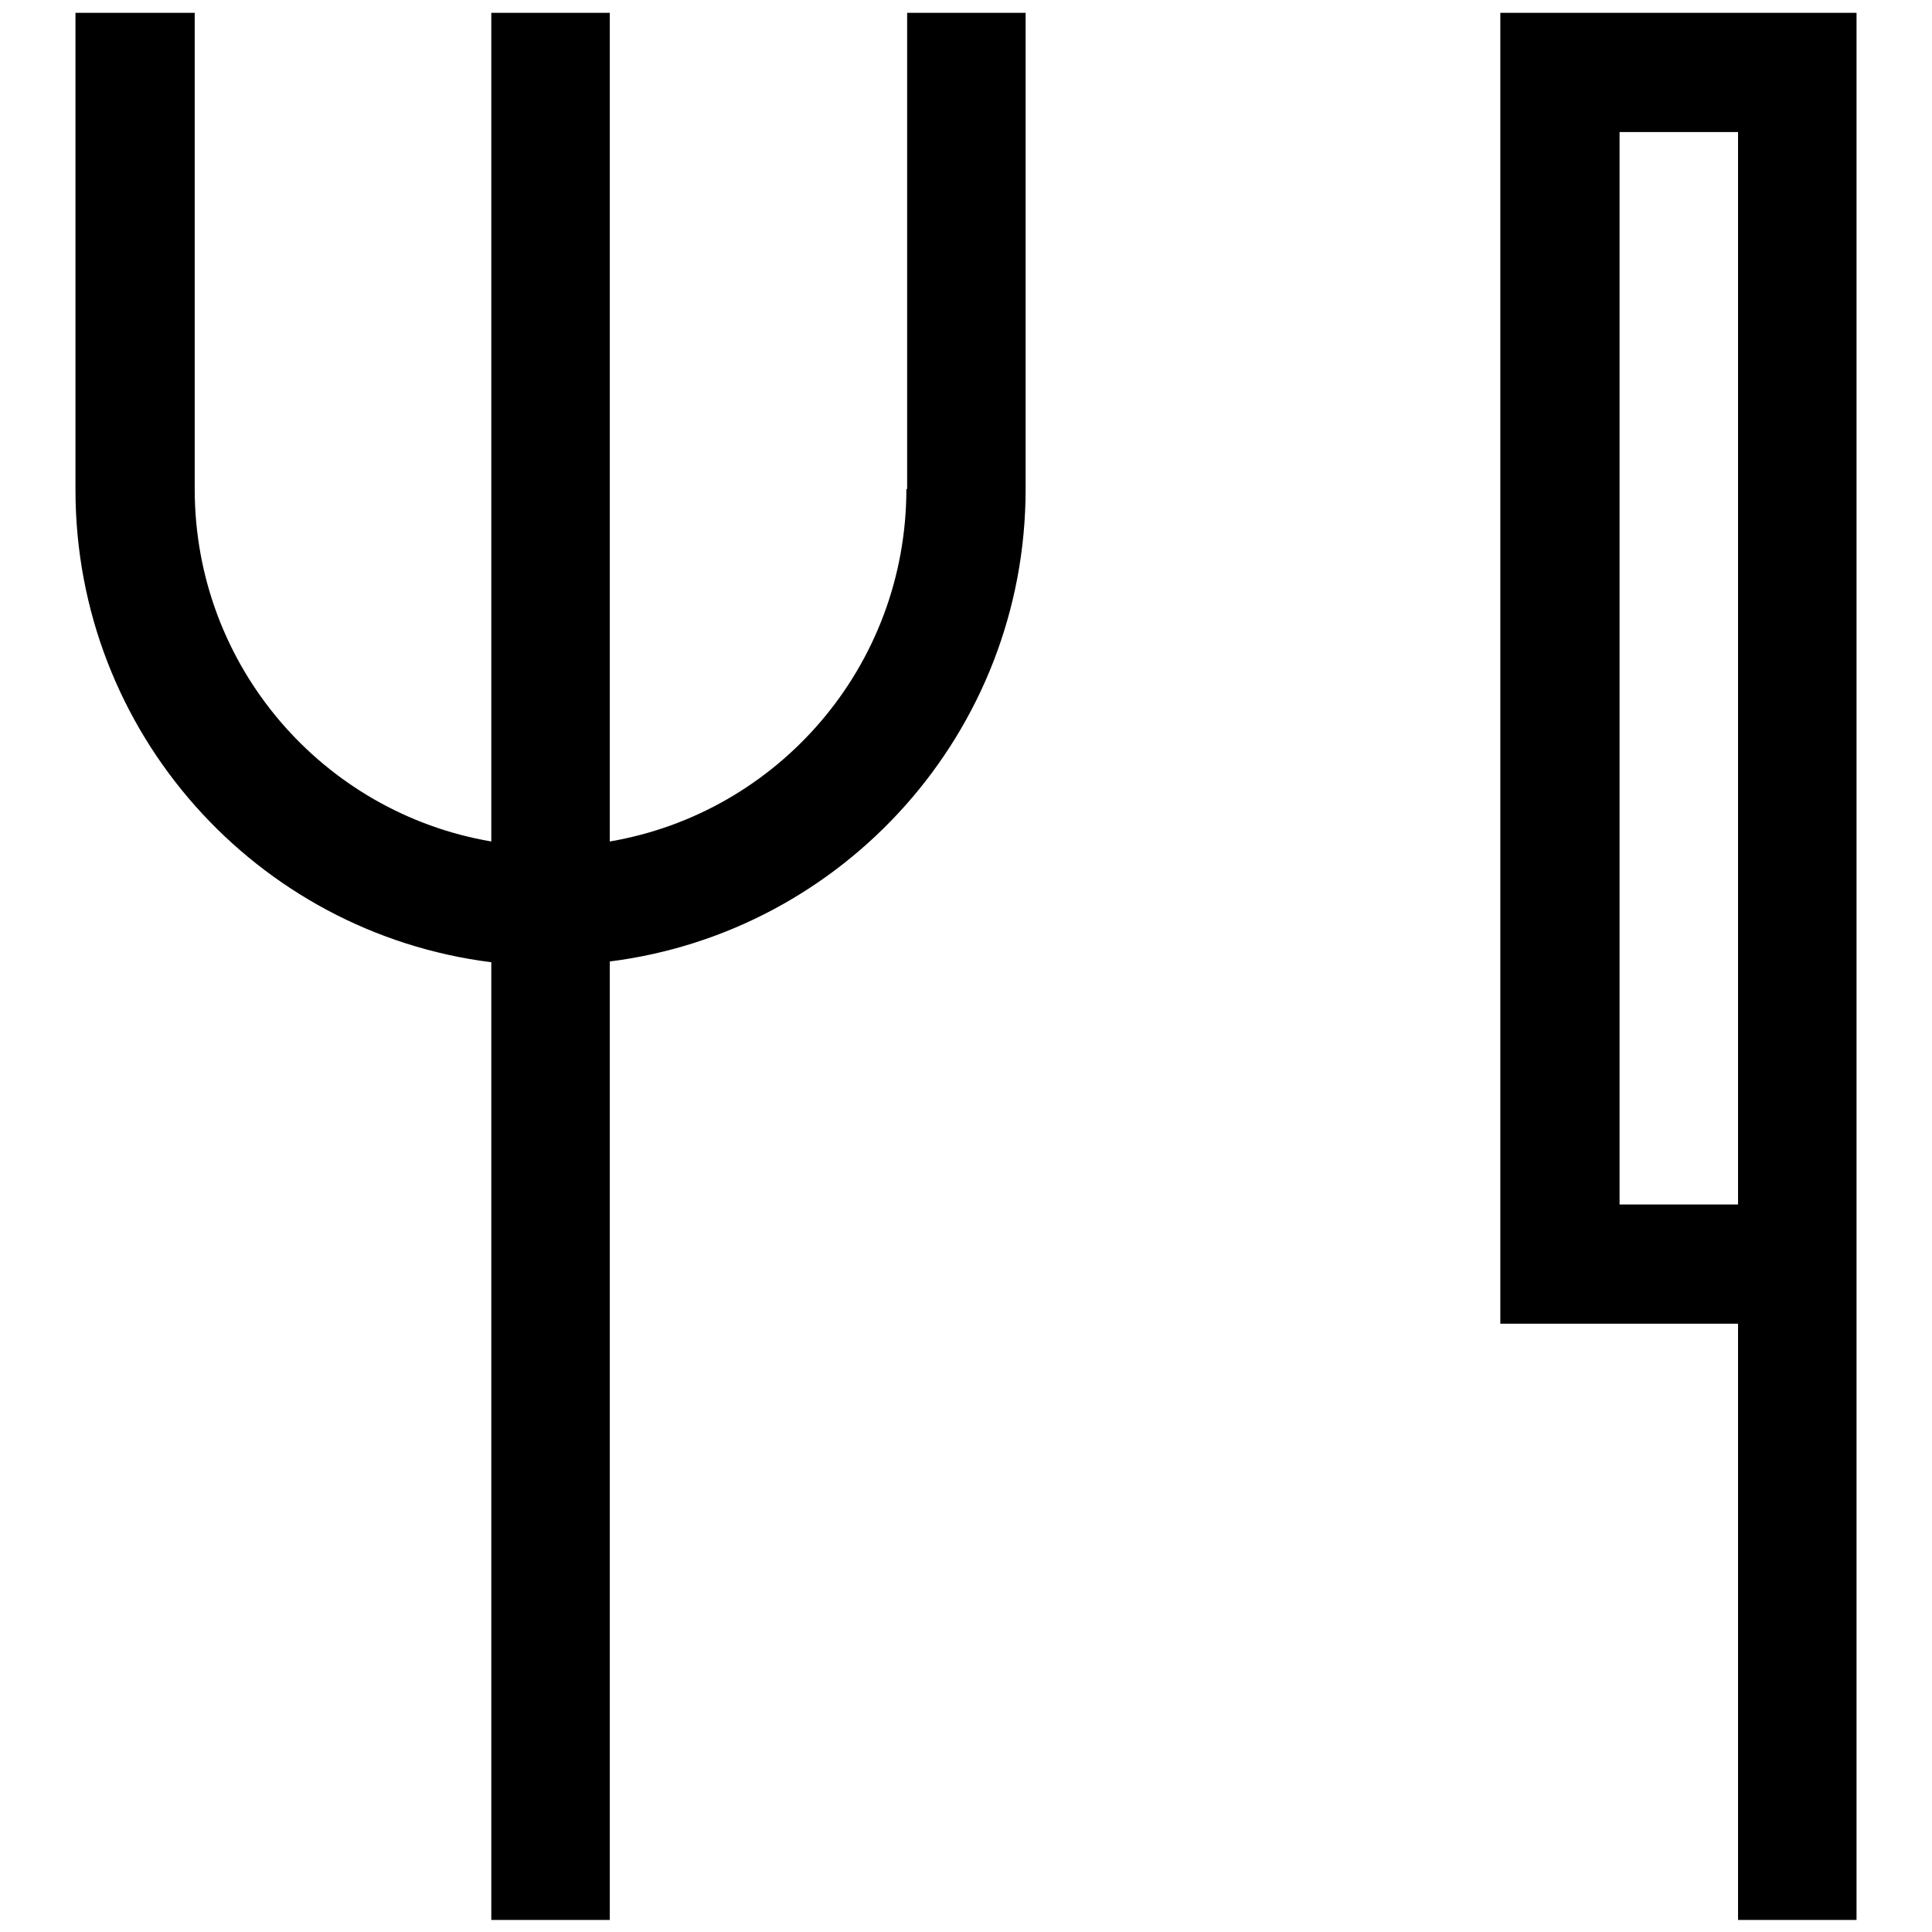 <?xml version="1.0" encoding="utf-8"?>
<!-- Svg Vector Icons : http://www.onlinewebfonts.com/icon -->
<!DOCTYPE svg PUBLIC "-//W3C//DTD SVG 1.1//EN" "http://www.w3.org/Graphics/SVG/1.1/DTD/svg11.dtd">
<svg version="1.1" xmlns="http://www.w3.org/2000/svg" xmlns:xlink="http://www.w3.org/1999/xlink" x="0px" y="0px" viewBox="0 0 256 256" enable-background="new 0 0 256 256" xml:space="preserve">
<g> <path fill="#000000" d="M198.8,1.7v173.7h31.5v79H246V1.7H198.8z M230.3,159.6h-15.7V17.5h15.7V159.6z M120.1,64.8 c0,23.5-17,42.9-39.3,46.7V1.7H65.1v109.8c-22.3-3.8-39.3-23.2-39.3-46.7V1.7H10v63.2c0,32.2,24,58.7,55.1,62.6v126.9h15.7V127.4 c31-3.9,55.1-30.4,55.1-62.6V1.7h-15.7V64.8z"/></g>
</svg>